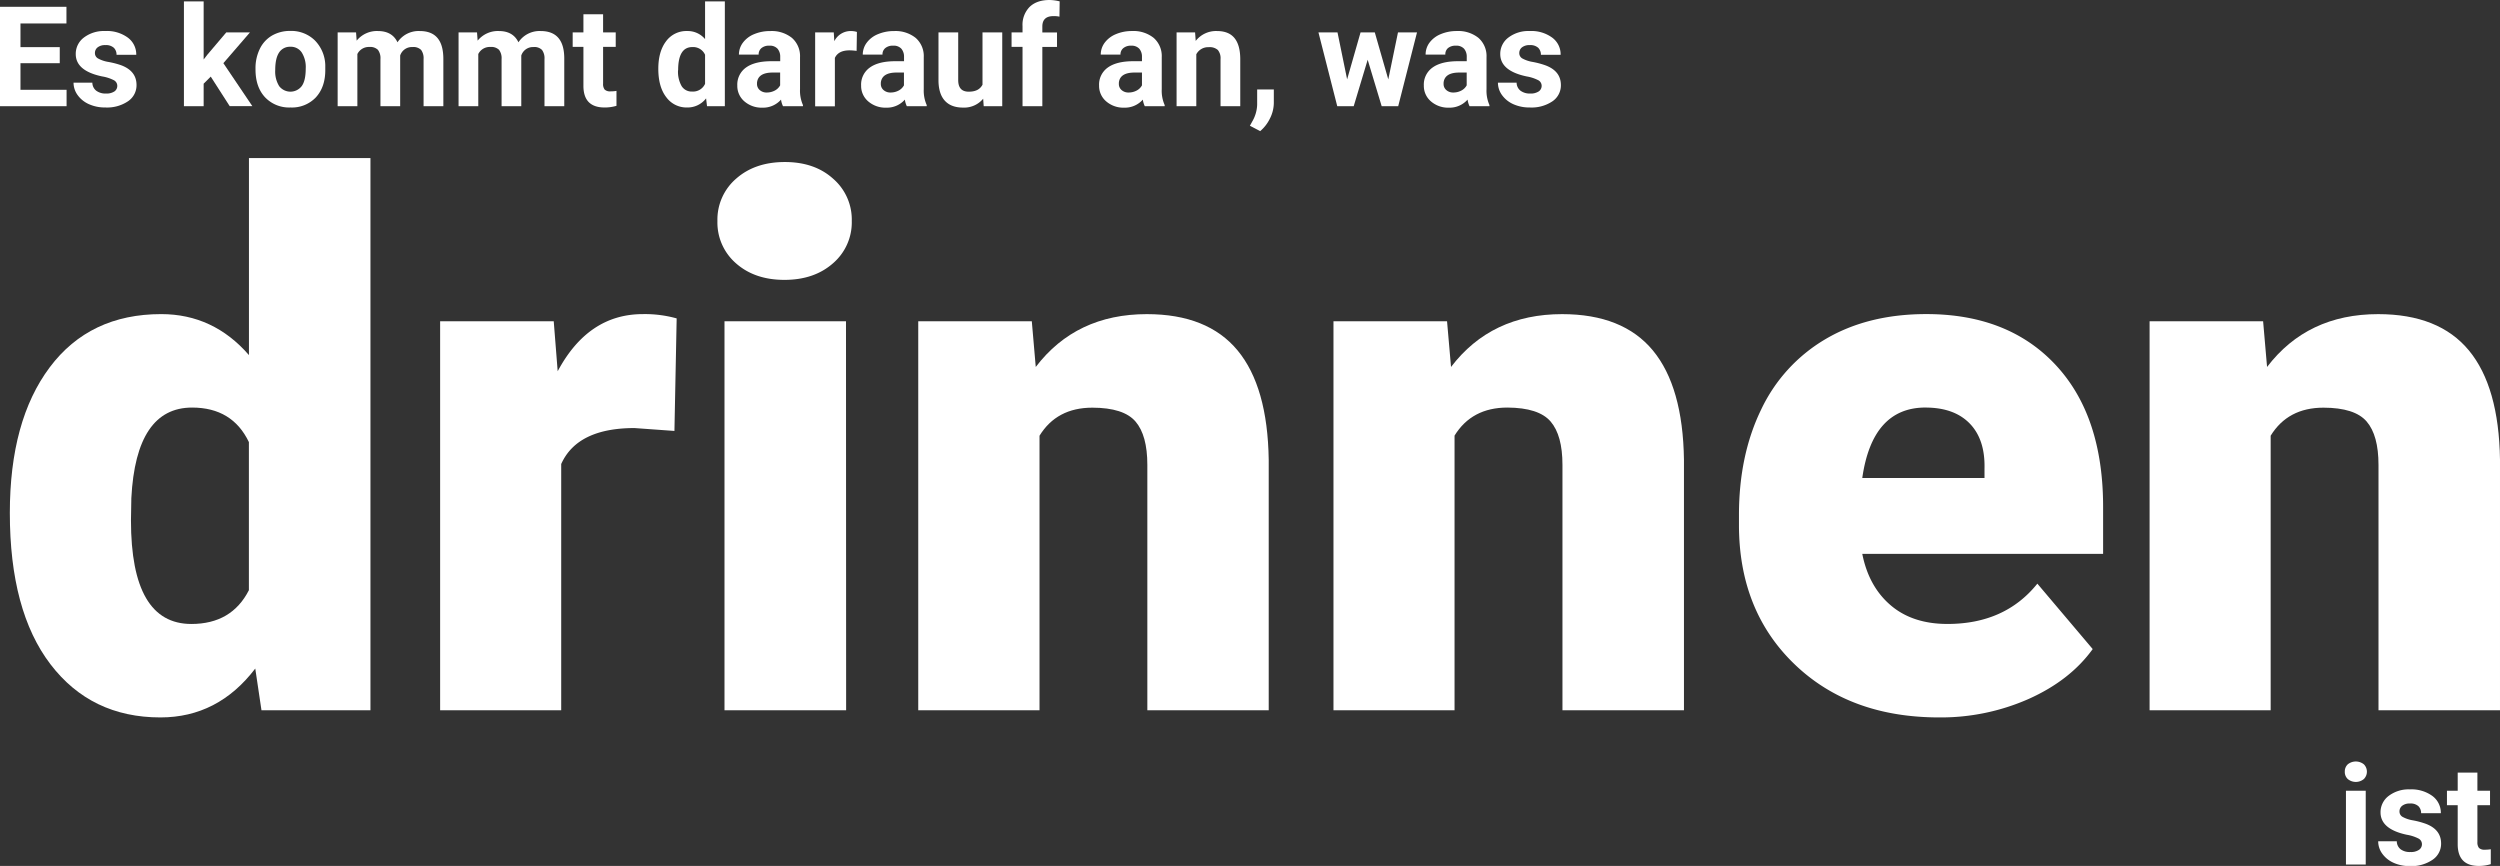 <svg xmlns="http://www.w3.org/2000/svg" viewBox="0 0 930.41 322.27"><rect x="0" y="0" width="930.41" height="322.27" fill="#333333" stroke="none"/><defs><style>.cls-1{fill:#fff;}</style></defs><title>German</title><g id="Layer_2" data-name="Layer 2"><g id="Layer_1-2" data-name="Layer 1"><path class="cls-1" d="M22.24,23.51H7.62v9.9H24.78v6.12H0v-37H24.73V8.73H7.62v8.81H22.24Z"/><path class="cls-1" d="M43.65,31.94a2.37,2.37,0,0,0-1.34-2.12A14.82,14.82,0,0,0,38,28.44q-9.81-2.06-9.81-8.33a7.57,7.57,0,0,1,3-6.11,12.25,12.25,0,0,1,7.93-2.45A13.13,13.13,0,0,1,47.57,14a7.75,7.75,0,0,1,3.14,6.39H43.37a3.54,3.54,0,0,0-1-2.6,4.31,4.31,0,0,0-3.17-1,4.38,4.38,0,0,0-2.87.84,2.64,2.64,0,0,0-1,2.13,2.26,2.26,0,0,0,1.16,2,12,12,0,0,0,3.9,1.3A31.49,31.49,0,0,1,45,24.25q5.81,2.13,5.81,7.39a7.17,7.17,0,0,1-3.22,6.08A13.91,13.91,0,0,1,39.23,40a14.52,14.52,0,0,1-6.13-1.23,10.32,10.32,0,0,1-4.21-3.38,7.87,7.87,0,0,1-1.52-4.63h7a3.82,3.82,0,0,0,1.45,3,5.67,5.67,0,0,0,3.6,1.05,5.34,5.34,0,0,0,3.19-.8A2.51,2.51,0,0,0,43.65,31.94Z"/><path class="cls-1" d="M78.43,28.51l-2.64,2.64v8.38H68.45V.53h7.34V22.14l1.42-1.83,7-8.25h8.81L83.13,23.51l10.79,16H85.49Z"/><path class="cls-1" d="M95.09,25.54a16.26,16.26,0,0,1,1.57-7.28,11.53,11.53,0,0,1,4.53-5,13.34,13.34,0,0,1,6.87-1.75A12.52,12.52,0,0,1,117.14,15a13.63,13.63,0,0,1,3.92,9.24l0,1.88q0,6.31-3.53,10.14A12.25,12.25,0,0,1,108.11,40a12.32,12.32,0,0,1-9.48-3.81q-3.54-3.81-3.54-10.36Zm7.34.52a10.29,10.29,0,0,0,1.47,6,5.3,5.3,0,0,0,8.38,0q1.5-2.05,1.5-6.55a10.16,10.16,0,0,0-1.5-6,4.87,4.87,0,0,0-4.22-2.11,4.78,4.78,0,0,0-4.16,2.1Q102.43,21.67,102.43,26.06Z"/><path class="cls-1" d="M132.51,12.06l.23,3.07a9.68,9.68,0,0,1,7.9-3.58q5.31,0,7.29,4.19a9.44,9.44,0,0,1,8.25-4.19c3,0,5.19.87,6.65,2.61S165,18.5,165,22V39.53h-7.36V22a5.23,5.23,0,0,0-.91-3.41,4.06,4.06,0,0,0-3.23-1.08,4.58,4.58,0,0,0-4.57,3.15l0,18.86h-7.34V22a5.14,5.14,0,0,0-.94-3.45,4.1,4.1,0,0,0-3.2-1.07A4.75,4.75,0,0,0,133,20.11V39.53h-7.34V12.06Z"/><path class="cls-1" d="M177.53,12.06l.23,3.07a9.68,9.68,0,0,1,7.9-3.58q5.29,0,7.28,4.19a9.44,9.44,0,0,1,8.26-4.19q4.45,0,6.65,2.61T210,22V39.53h-7.36V22a5.22,5.22,0,0,0-.92-3.41,4,4,0,0,0-3.22-1.08A4.58,4.58,0,0,0,194,20.67l0,18.86h-7.33V22a5.19,5.19,0,0,0-.94-3.45,4.11,4.11,0,0,0-3.2-1.07A4.75,4.75,0,0,0,178,20.11V39.53h-7.34V12.06Z"/><path class="cls-1" d="M224.45,5.31v6.75h4.7v5.38h-4.7V31.15a3.28,3.28,0,0,0,.59,2.19,2.92,2.92,0,0,0,2.23.66,11.63,11.63,0,0,0,2.16-.18v5.56A15.11,15.11,0,0,1,225,40q-7.73,0-7.87-7.79V17.44h-4V12.06h4V5.31Z"/><path class="cls-1" d="M245,25.59q0-6.42,2.89-10.23a9.35,9.35,0,0,1,7.88-3.81,8.42,8.42,0,0,1,6.63,3V.53h7.36v39h-6.63l-.35-2.92A8.63,8.63,0,0,1,255.76,40,9.31,9.31,0,0,1,248,36.22Q245,32.4,245,25.59Zm7.34.55a10.84,10.84,0,0,0,1.35,5.93,4.38,4.38,0,0,0,3.91,2,4.9,4.9,0,0,0,4.8-2.87V20.39a4.85,4.85,0,0,0-4.75-2.87Q252.38,17.52,252.38,26.14Z"/><path class="cls-1" d="M291.41,39.53a8,8,0,0,1-.74-2.46,8.89,8.89,0,0,1-6.93,3,9.79,9.79,0,0,1-6.69-2.33,7.53,7.53,0,0,1-2.65-5.9,7.78,7.78,0,0,1,3.23-6.7c2.16-1.56,5.28-2.34,9.36-2.36h3.38V21.18a4.54,4.54,0,0,0-1-3.05A3.85,3.85,0,0,0,286.3,17a4.32,4.32,0,0,0-2.9.89,3,3,0,0,0-1.06,2.43H275a7.4,7.4,0,0,1,1.47-4.42,9.76,9.76,0,0,1,4.16-3.18,15.21,15.21,0,0,1,6.05-1.16,12,12,0,0,1,8.06,2.55,9,9,0,0,1,3,7.18V33.19a13.19,13.19,0,0,0,1.09,5.91v.43Zm-6.07-5.1a6.39,6.39,0,0,0,3-.72,4.79,4.79,0,0,0,2-1.95V27h-2.75q-5.5,0-5.86,3.81l0,.43a2.94,2.94,0,0,0,1,2.26A3.75,3.75,0,0,0,285.34,34.43Z"/><path class="cls-1" d="M318.8,18.94a20.61,20.61,0,0,0-2.64-.2q-4.16,0-5.45,2.82v18h-7.34V12.06h6.93l.2,3.28a6.79,6.79,0,0,1,6.12-3.79,7.73,7.73,0,0,1,2.29.33Z"/><path class="cls-1" d="M337.49,39.53a8,8,0,0,1-.73-2.46,8.89,8.89,0,0,1-6.94,3,9.79,9.79,0,0,1-6.69-2.33,7.56,7.56,0,0,1-2.65-5.9,7.76,7.76,0,0,1,3.24-6.7c2.16-1.56,5.28-2.34,9.35-2.36h3.38V21.18a4.54,4.54,0,0,0-1-3.05A3.84,3.84,0,0,0,332.39,17a4.33,4.33,0,0,0-2.91.89,3,3,0,0,0-1.05,2.43h-7.34a7.4,7.4,0,0,1,1.47-4.42,9.73,9.73,0,0,1,4.17-3.18,15.17,15.17,0,0,1,6-1.16,12,12,0,0,1,8.06,2.55,9,9,0,0,1,3,7.18V33.19a13.18,13.18,0,0,0,1.1,5.91v.43Zm-6.07-5.1a6.33,6.33,0,0,0,3-.72,4.79,4.79,0,0,0,2-1.95V27h-2.74q-5.5,0-5.87,3.81l0,.43a2.93,2.93,0,0,0,1,2.26A3.78,3.78,0,0,0,331.42,34.43Z"/><path class="cls-1" d="M365.9,36.74a9.19,9.19,0,0,1-7.51,3.3c-2.95,0-5.19-.85-6.74-2.54s-2.34-4.17-2.38-7.44v-18h7.34V29.83c0,2.86,1.31,4.29,3.91,4.29s4.2-.86,5.13-2.59V12.06H373V39.53h-6.9Z"/><path class="cls-1" d="M380.55,39.53V17.44h-4.08V12.06h4.08V9.72a9.48,9.48,0,0,1,2.66-7.17Q385.87,0,390.63,0a17.17,17.17,0,0,1,3.74.51l-.08,5.69A8.94,8.94,0,0,0,392.06,6q-4.14,0-4.14,3.88v2.21h5.46v5.38h-5.46V39.53Z"/><path class="cls-1" d="M426.05,39.53a8.33,8.33,0,0,1-.73-2.46,8.89,8.89,0,0,1-6.93,3,9.77,9.77,0,0,1-6.69-2.33,7.54,7.54,0,0,1-2.66-5.9,7.76,7.76,0,0,1,3.24-6.7c2.16-1.56,5.28-2.34,9.36-2.36H425V21.18a4.54,4.54,0,0,0-1-3.05A3.87,3.87,0,0,0,421,17a4.36,4.36,0,0,0-2.91.89A3,3,0,0,0,417,20.31h-7.34a7.4,7.4,0,0,1,1.47-4.42,9.85,9.85,0,0,1,4.17-3.18,15.17,15.17,0,0,1,6-1.16,12,12,0,0,1,8.06,2.55,9,9,0,0,1,3,7.18V33.19a13.06,13.06,0,0,0,1.09,5.91v.43ZM420,34.43a6.32,6.32,0,0,0,3-.72,4.73,4.73,0,0,0,2-1.95V27h-2.74c-3.67,0-5.63,1.27-5.86,3.81l0,.43a2.91,2.91,0,0,0,1,2.26A3.75,3.75,0,0,0,420,34.43Z"/><path class="cls-1" d="M444.77,12.06l.23,3.17a9.59,9.59,0,0,1,7.89-3.68q4.37,0,6.5,2.57c1.42,1.71,2.15,4.26,2.19,7.67V39.53h-7.34V22a4.77,4.77,0,0,0-1-3.39,4.53,4.53,0,0,0-3.37-1.05,5,5,0,0,0-4.65,2.64V39.53h-7.34V12.06Z"/><path class="cls-1" d="M469,48.8l-3.83-2,.91-1.65A13.17,13.17,0,0,0,467.87,39V33.29h6.2l0,5.08a13.09,13.09,0,0,1-1.42,5.68A14.41,14.41,0,0,1,469,48.8Z"/><path class="cls-1" d="M516.67,29.55l3.61-17.49h7.08l-7,27.47h-6.15L509,22.24,503.8,39.53h-6.12l-7-27.47h7.09l3.58,17.47,5-17.47h5.3Z"/><path class="cls-1" d="M546.91,39.53a8.33,8.33,0,0,1-.73-2.46,8.89,8.89,0,0,1-6.93,3,9.75,9.75,0,0,1-6.69-2.33,7.54,7.54,0,0,1-2.66-5.9,7.76,7.76,0,0,1,3.24-6.7c2.16-1.56,5.28-2.34,9.36-2.36h3.37V21.18a4.54,4.54,0,0,0-1-3.05A3.87,3.87,0,0,0,541.81,17a4.36,4.36,0,0,0-2.91.89,3,3,0,0,0-1,2.43h-7.34A7.4,7.4,0,0,1,532,15.89a9.79,9.79,0,0,1,4.17-3.18,15.17,15.17,0,0,1,6-1.16,12,12,0,0,1,8.06,2.55,9,9,0,0,1,3,7.18V33.19a13.06,13.06,0,0,0,1.09,5.91v.43Zm-6.06-5.1a6.32,6.32,0,0,0,3-.72,4.73,4.73,0,0,0,2-1.95V27h-2.74c-3.67,0-5.63,1.27-5.86,3.81l0,.43a2.91,2.91,0,0,0,1,2.26A3.75,3.75,0,0,0,540.85,34.43Z"/><path class="cls-1" d="M573.75,31.94a2.36,2.36,0,0,0-1.33-2.12,14.91,14.91,0,0,0-4.28-1.38q-9.79-2.06-9.8-8.33a7.56,7.56,0,0,1,3-6.11,12.28,12.28,0,0,1,7.94-2.45A13.1,13.1,0,0,1,577.67,14a7.73,7.73,0,0,1,3.14,6.39h-7.34a3.57,3.57,0,0,0-1-2.6,4.34,4.34,0,0,0-3.18-1,4.4,4.4,0,0,0-2.87.84,2.66,2.66,0,0,0-1,2.13,2.25,2.25,0,0,0,1.15,2,12,12,0,0,0,3.9,1.3,30.82,30.82,0,0,1,4.62,1.23q5.82,2.13,5.82,7.39a7.18,7.18,0,0,1-3.23,6.08A13.89,13.89,0,0,1,569.33,40a14.56,14.56,0,0,1-6.13-1.23,10.35,10.35,0,0,1-4.2-3.38,7.8,7.8,0,0,1-1.52-4.63h6.95a3.82,3.82,0,0,0,1.45,3,5.72,5.72,0,0,0,3.61,1.05,5.33,5.33,0,0,0,3.18-.8A2.51,2.51,0,0,0,573.75,31.94Z"/><path class="cls-1" d="M3.66,190.88q0-34.38,14.85-54.18T60,116.9q19.4,0,32.65,15.25V58.83h45.22v205.5H97.31L95,248.81Q81.13,267,59.71,267q-25.82,0-40.94-19.8T3.66,190.88Zm45.08,2.81q0,38.53,22.48,38.53,15,0,21.41-12.57V164.53q-6.16-12.85-21.14-12.85-20.88,0-22.61,33.72Z"/><path class="cls-1" d="M251,160.38l-14.85-1.07q-21.27,0-27.29,13.38v91.64H163.8V119.57h42.28l1.47,18.6q11.37-21.27,31.71-21.27a43.89,43.89,0,0,1,12.57,1.6Z"/><path class="cls-1" d="M267,82.25a20.11,20.11,0,0,1,7-15.79q7-6.15,18.06-6.16T310,66.46a20.11,20.11,0,0,1,7,15.79A20.1,20.1,0,0,1,310,98q-7,6.16-18.06,6.16T273.91,98A20.1,20.1,0,0,1,267,82.25Zm47.9,182.08H269.63V119.57h45.22Z"/><path class="cls-1" d="M384,119.57l1.47,17q15-19.66,41.34-19.66,22.6,0,33.78,13.51t11.58,40.67v93.25H427V173q0-11-4.41-16.13t-16.05-5.15q-13.25,0-19.67,10.44V264.33H341.74V119.57Z"/><path class="cls-1" d="M538.54,119.57l1.48,17q15-19.66,41.34-19.66,22.6,0,33.78,13.51t11.57,40.67v93.25H581.49V173q0-11-4.41-16.13T561,151.68q-13.24,0-19.67,10.44V264.33H496.27V119.57Z"/><path class="cls-1" d="M721.7,267q-33.32,0-53.91-19.87t-20.61-51.71v-3.74q0-22.22,8.23-39.2a60.24,60.24,0,0,1,24-26.29q15.8-9.3,37.47-9.3,30.5,0,48.16,18.93t17.66,52.78v17.52H693.07q2.41,12.18,10.57,19.14t21.14,6.95q21.4,0,33.45-15l20.6,24.35Q770.4,253.23,755,260.12A80.78,80.78,0,0,1,721.7,267Zm-5.08-115.33q-19.8,0-23.55,26.23h45.49v-3.48q.27-10.85-5.49-16.79T716.62,151.68Z"/><path class="cls-1" d="M842.25,119.57l1.47,17q15-19.66,41.34-19.66,22.61,0,33.78,13.51t11.57,40.67v93.25H885.19V173q0-11-4.41-16.13t-16.06-5.15q-13.25,0-19.66,10.44V264.33H800V119.57Z"/><path class="cls-1" d="M872.65,287.18a3.6,3.6,0,0,1,1.1-2.72,4.78,4.78,0,0,1,6,0,3.87,3.87,0,0,1,0,5.46,4.68,4.68,0,0,1-6,0A3.57,3.57,0,0,1,872.65,287.18Zm7.79,34.58h-7.36V294.29h7.36Z"/><path class="cls-1" d="M901.36,314.17a2.36,2.36,0,0,0-1.33-2.12,14.91,14.91,0,0,0-4.28-1.38q-9.79-2.07-9.8-8.33a7.56,7.56,0,0,1,3-6.11,12.28,12.28,0,0,1,7.94-2.45,13.21,13.21,0,0,1,8.37,2.46,7.78,7.78,0,0,1,3.13,6.4h-7.34a3.57,3.57,0,0,0-1-2.6,4.3,4.3,0,0,0-3.18-1,4.4,4.4,0,0,0-2.87.84,2.66,2.66,0,0,0-1,2.13,2.26,2.26,0,0,0,1.15,2,12,12,0,0,0,3.9,1.3,30.82,30.82,0,0,1,4.62,1.23q5.82,2.13,5.82,7.39a7.18,7.18,0,0,1-3.23,6.08,13.89,13.89,0,0,1-8.33,2.32,14.56,14.56,0,0,1-6.13-1.23,10.35,10.35,0,0,1-4.2-3.38,7.8,7.8,0,0,1-1.52-4.63H892a3.82,3.82,0,0,0,1.45,3,5.72,5.72,0,0,0,3.61,1,5.25,5.25,0,0,0,3.18-.8A2.48,2.48,0,0,0,901.36,314.17Z"/><path class="cls-1" d="M922,287.54v6.75h4.7v5.38H922v13.71a3.28,3.28,0,0,0,.59,2.19,2.92,2.92,0,0,0,2.23.66,11.55,11.55,0,0,0,2.16-.18v5.56a15.11,15.11,0,0,1-4.44.66q-7.72,0-7.87-7.8v-14.8h-4v-5.38h4v-6.75Z"/></g></g></svg>